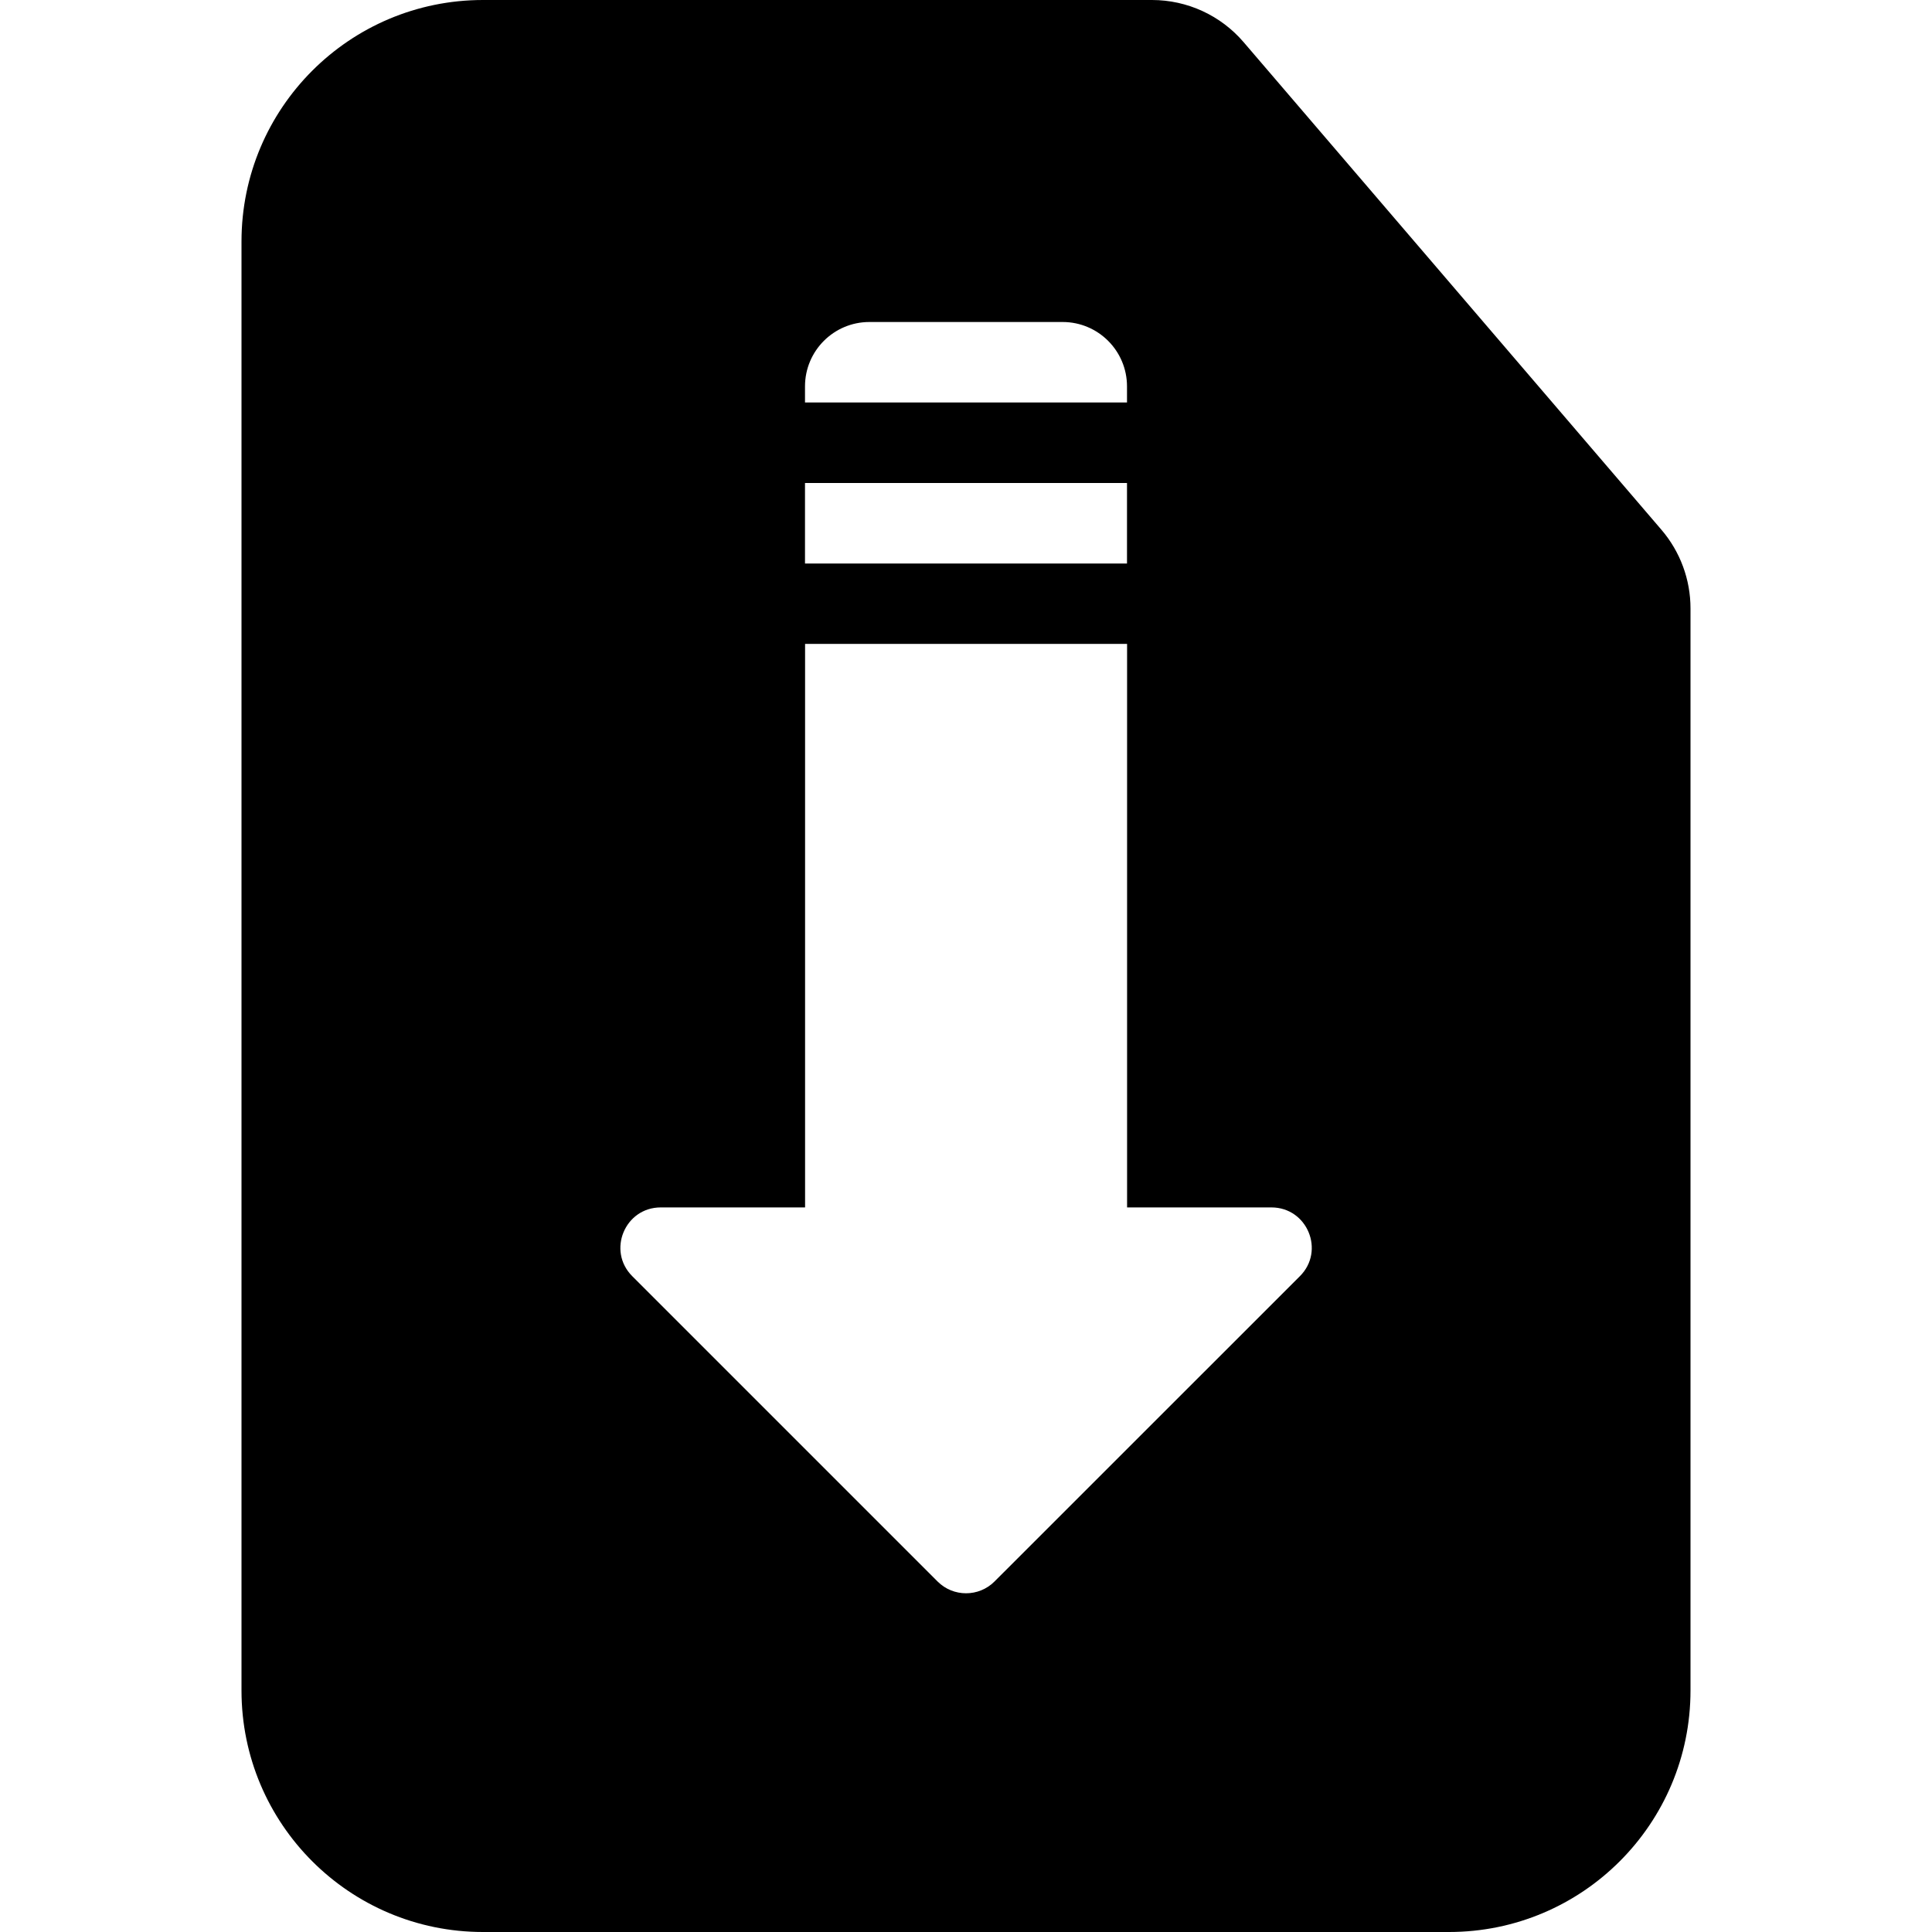 <svg xmlns="http://www.w3.org/2000/svg" fill="none" height="512" viewBox="0 0 24 24" width="512"><path clip-rule="evenodd" d="m6 0c-1.657 0-3 1.343-3 3v18c0 1.657 1.343 3 3 3h12c1.657 0 3-1.343 3-3v-13.443c0-.358-.128-.704-.361-.976l-5.19-6.057c-.285-.333-.701-.524-1.139-.524zm4.8 4c-.442 0-.8.358-.8.8v.2h4v-.2c0-.442-.358-.8-.8-.8zm3.2 2h-4v1h4zm-1.646 13.646c-.195.195-.512.195-.707 0l-3.793-3.793c-.315-.315-.092-.854.354-.854h1.793v-7h4v7h1.793c.446 0 .669.539.354.854z" fill="rgb(0,0,0)" fill-rule="evenodd"></path></svg>